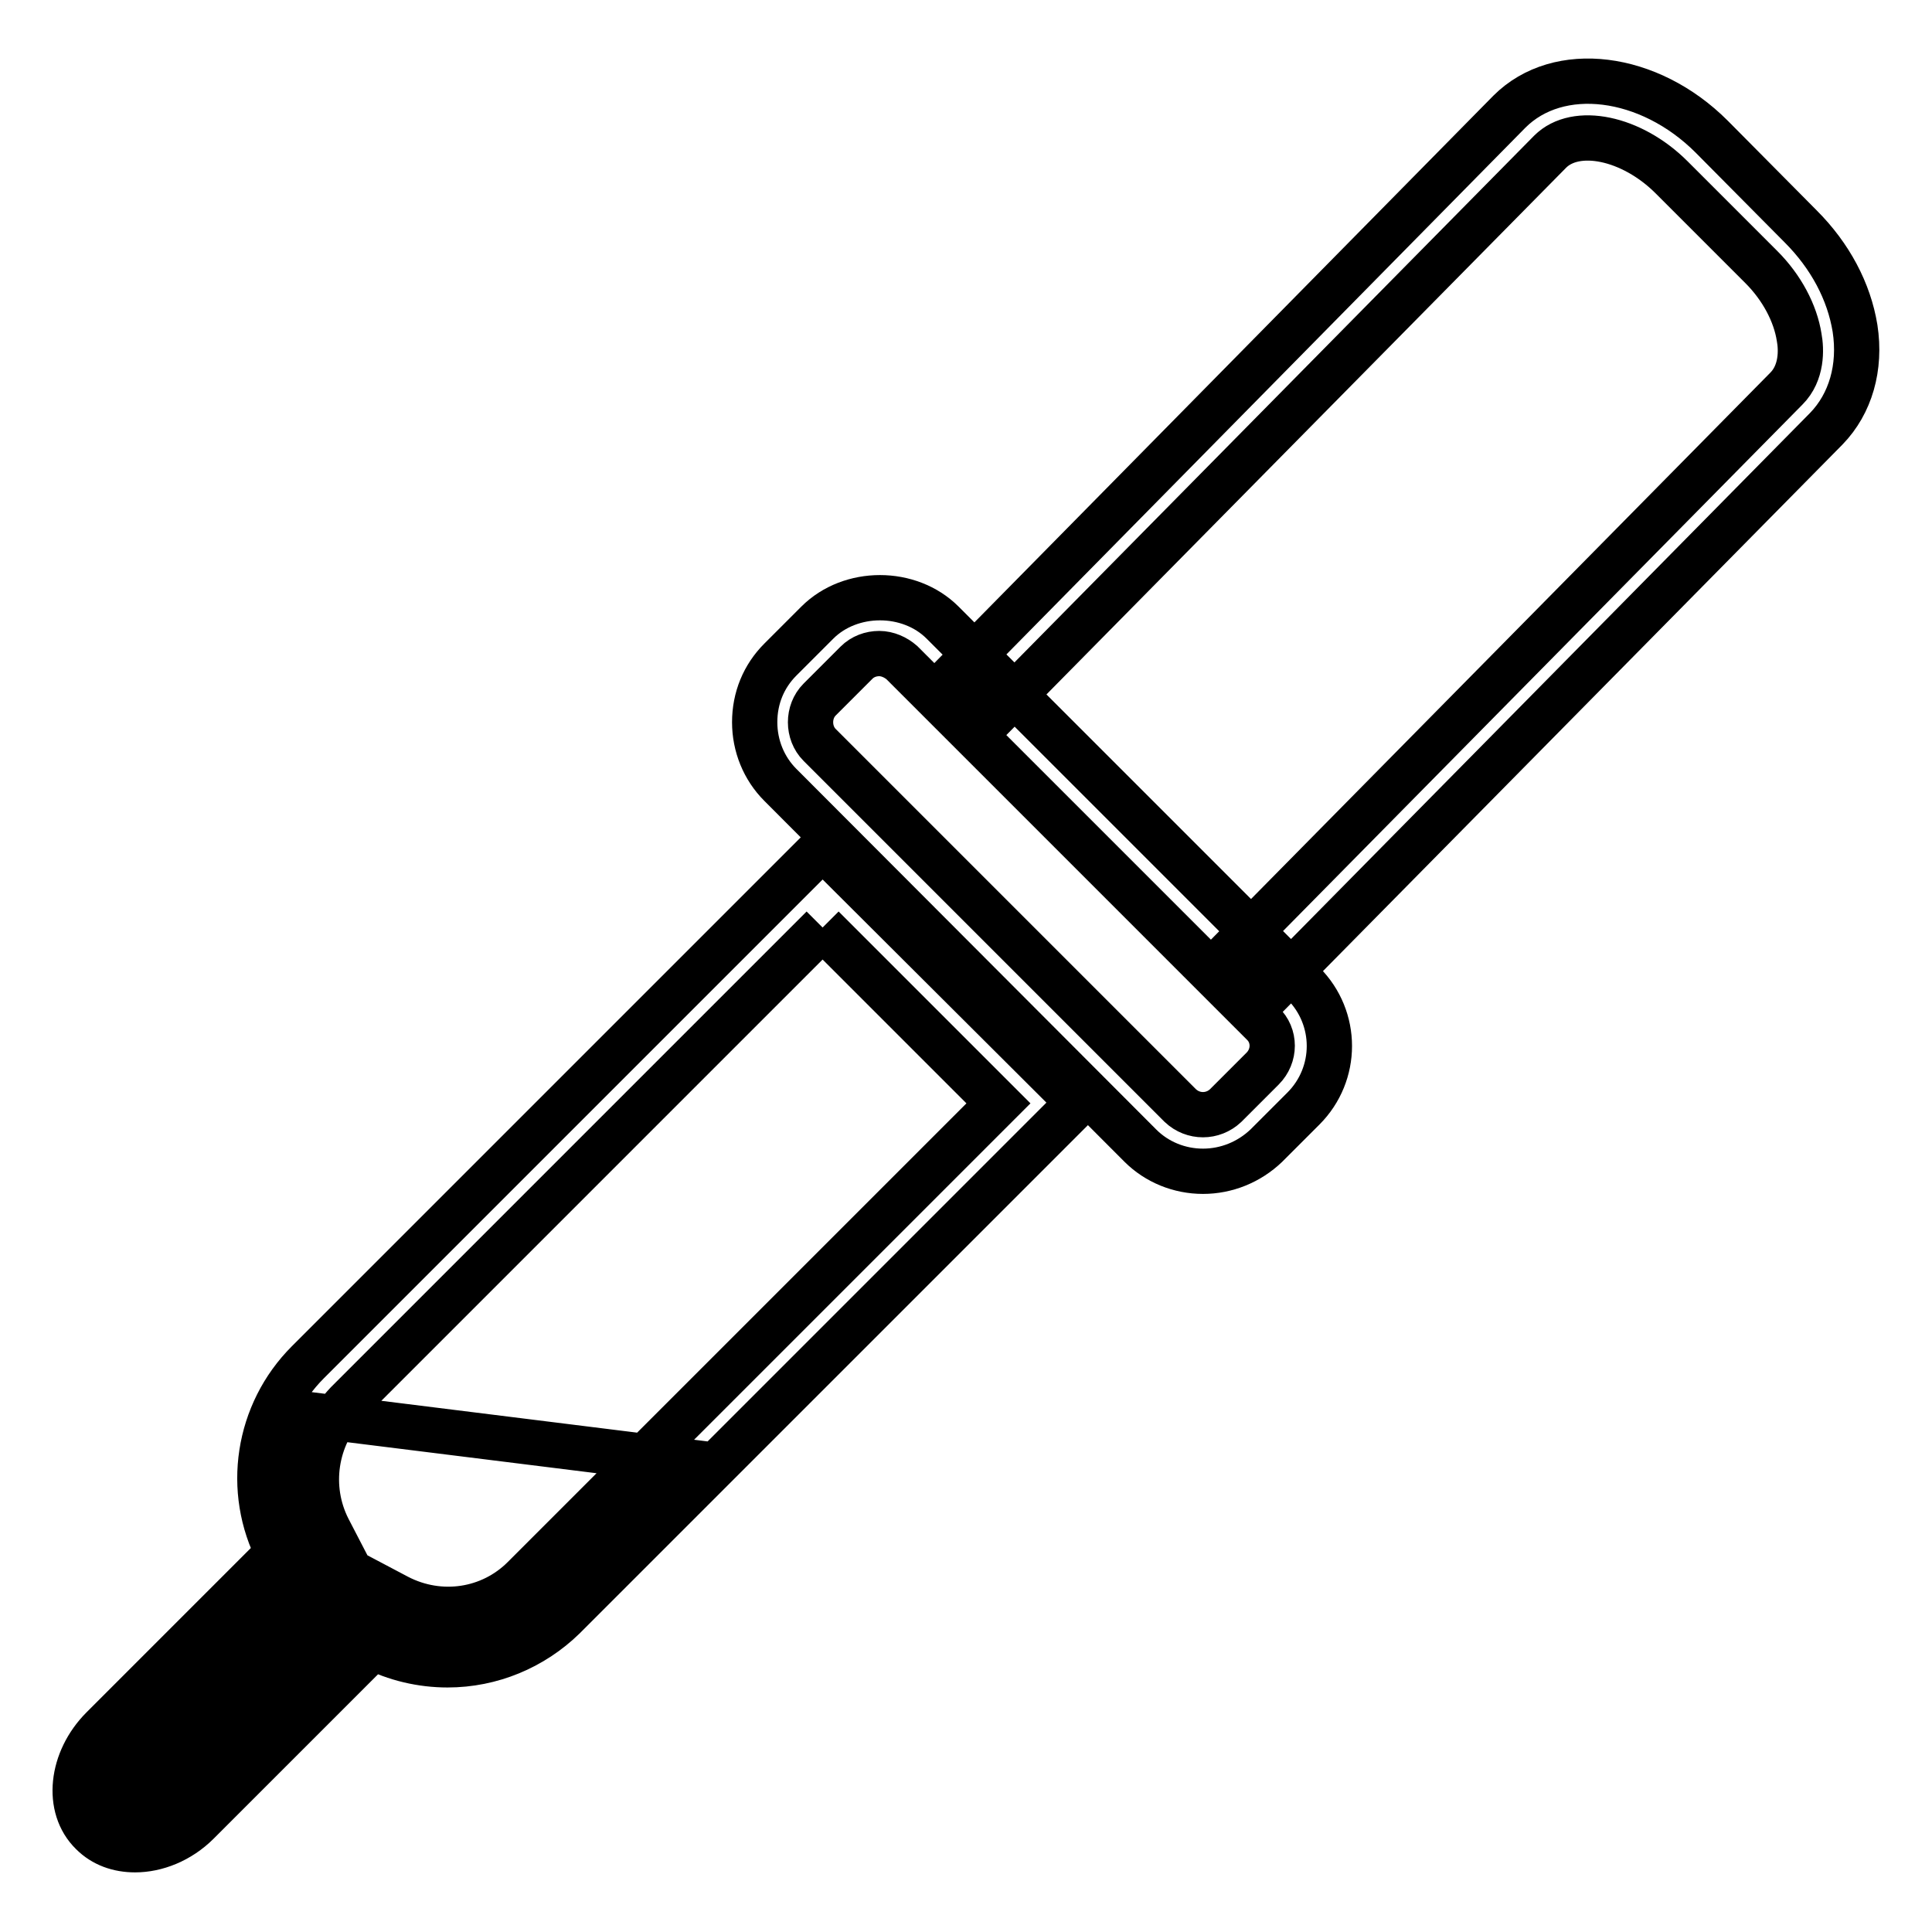 <?xml version="1.0" encoding="utf-8"?>
<!-- Svg Vector Icons : http://www.onlinewebfonts.com/icon -->
<!DOCTYPE svg PUBLIC "-//W3C//DTD SVG 1.1//EN" "http://www.w3.org/Graphics/SVG/1.1/DTD/svg11.dtd">
<svg version="1.1" xmlns="http://www.w3.org/2000/svg" xmlns:xlink="http://www.w3.org/1999/xlink" x="0px" y="0px" viewBox="0 0 256 256" enable-background="new 0 0 256 256" xml:space="preserve">
<g> <path stroke-width="6" fill-opacity="0" stroke="#000000"  d="M159.4,155.2c-3.1,0-6.1-1.2-8.3-3.4L103.4,104c-2.2-2.2-3.4-5.2-3.4-8.3c0-3.2,1.2-6.1,3.4-8.3l4.9-4.9 c4.4-4.4,12.2-4.4,16.6,0l47.8,47.8c4.6,4.6,4.6,12,0,16.6l-4.9,4.9C165.5,154,162.5,155.2,159.4,155.2z M116.5,86.6 c-1.1,0-2.2,0.4-3,1.2l-4.9,4.9c-0.8,0.8-1.2,1.9-1.2,3c0,1.1,0.4,2.2,1.2,3l47.8,47.8c1.7,1.6,4.3,1.6,6,0l4.9-4.9 c1.7-1.7,1.7-4.4,0-6l-47.8-47.8C118.7,87.1,117.6,86.6,116.5,86.6L116.5,86.6z M168.3,131.5l-5.3-5.3l73.7-74.7 c2.1-2.1,2-5.2,1.7-6.8c-0.5-3.2-2.3-6.6-5-9.3l-11.9-11.9c-5.3-5.3-12.7-6.8-16.1-3.4l-73.7,74.7l-5.3-5.3L200,14.8 c6.5-6.5,18.5-5,26.8,3.3L238.6,30c3.9,3.9,6.4,8.6,7.2,13.5c0.8,5.2-0.6,10-3.8,13.3L168.3,131.5z M109,122.9l23.3,23.3 l-62.9,62.9c-4.4,4.4-11.1,5.4-16.7,2.5l-5.3-2.8l-3.8,4.6l-0.3,0.4l-0.1,0.2l-22.2,22.2c-1.1,1.1-2.2,1.4-3,1.4l-0.3,0 c0,0,0,0-0.1,0c-0.2-0.4,0-1.9,1.4-3.4L41,212.2c0.1-0.1,0.2-0.2,0.3-0.2l0.2-0.2l4.8-3.8l-2.8-5.4c-2.8-5.5-1.8-12.2,2.5-16.7 L109,122.9 M109,112.3l-68.2,68.2c-6.7,6.7-8.3,17-3.9,25.4c-0.4,0.3-0.7,0.6-1.1,0.9L13.6,229c-4.2,4.2-4.9,10.5-1.4,13.9 c1.5,1.5,3.5,2.2,5.7,2.2c2.8,0,5.9-1.2,8.3-3.6l22.2-22.2c0.3-0.3,0.6-0.7,0.9-1.1c3.1,1.6,6.6,2.4,10,2.4 c5.8,0,11.3-2.3,15.4-6.3l68.2-68.2L109,112.3L109,112.3z M15.9,242.1c-2-2-1.3-6,1.4-8.8l22.2-22.2c0.2-0.2,0.3-0.3,0.5-0.4 l2.3-1.9l-1.1-2.8c-3-5.9-2.6-12.9,1-18.4l50.6,6.3l-19.6,19.6c-5.5,5.5-14.2,6.9-21.2,3.2l-2.6-1.3l-2.1,2.6 c-0.1,0.2-0.3,0.3-0.4,0.5l-22.2,22.2C22,243.4,17.9,244.1,15.9,242.1z"/></g>
</svg>